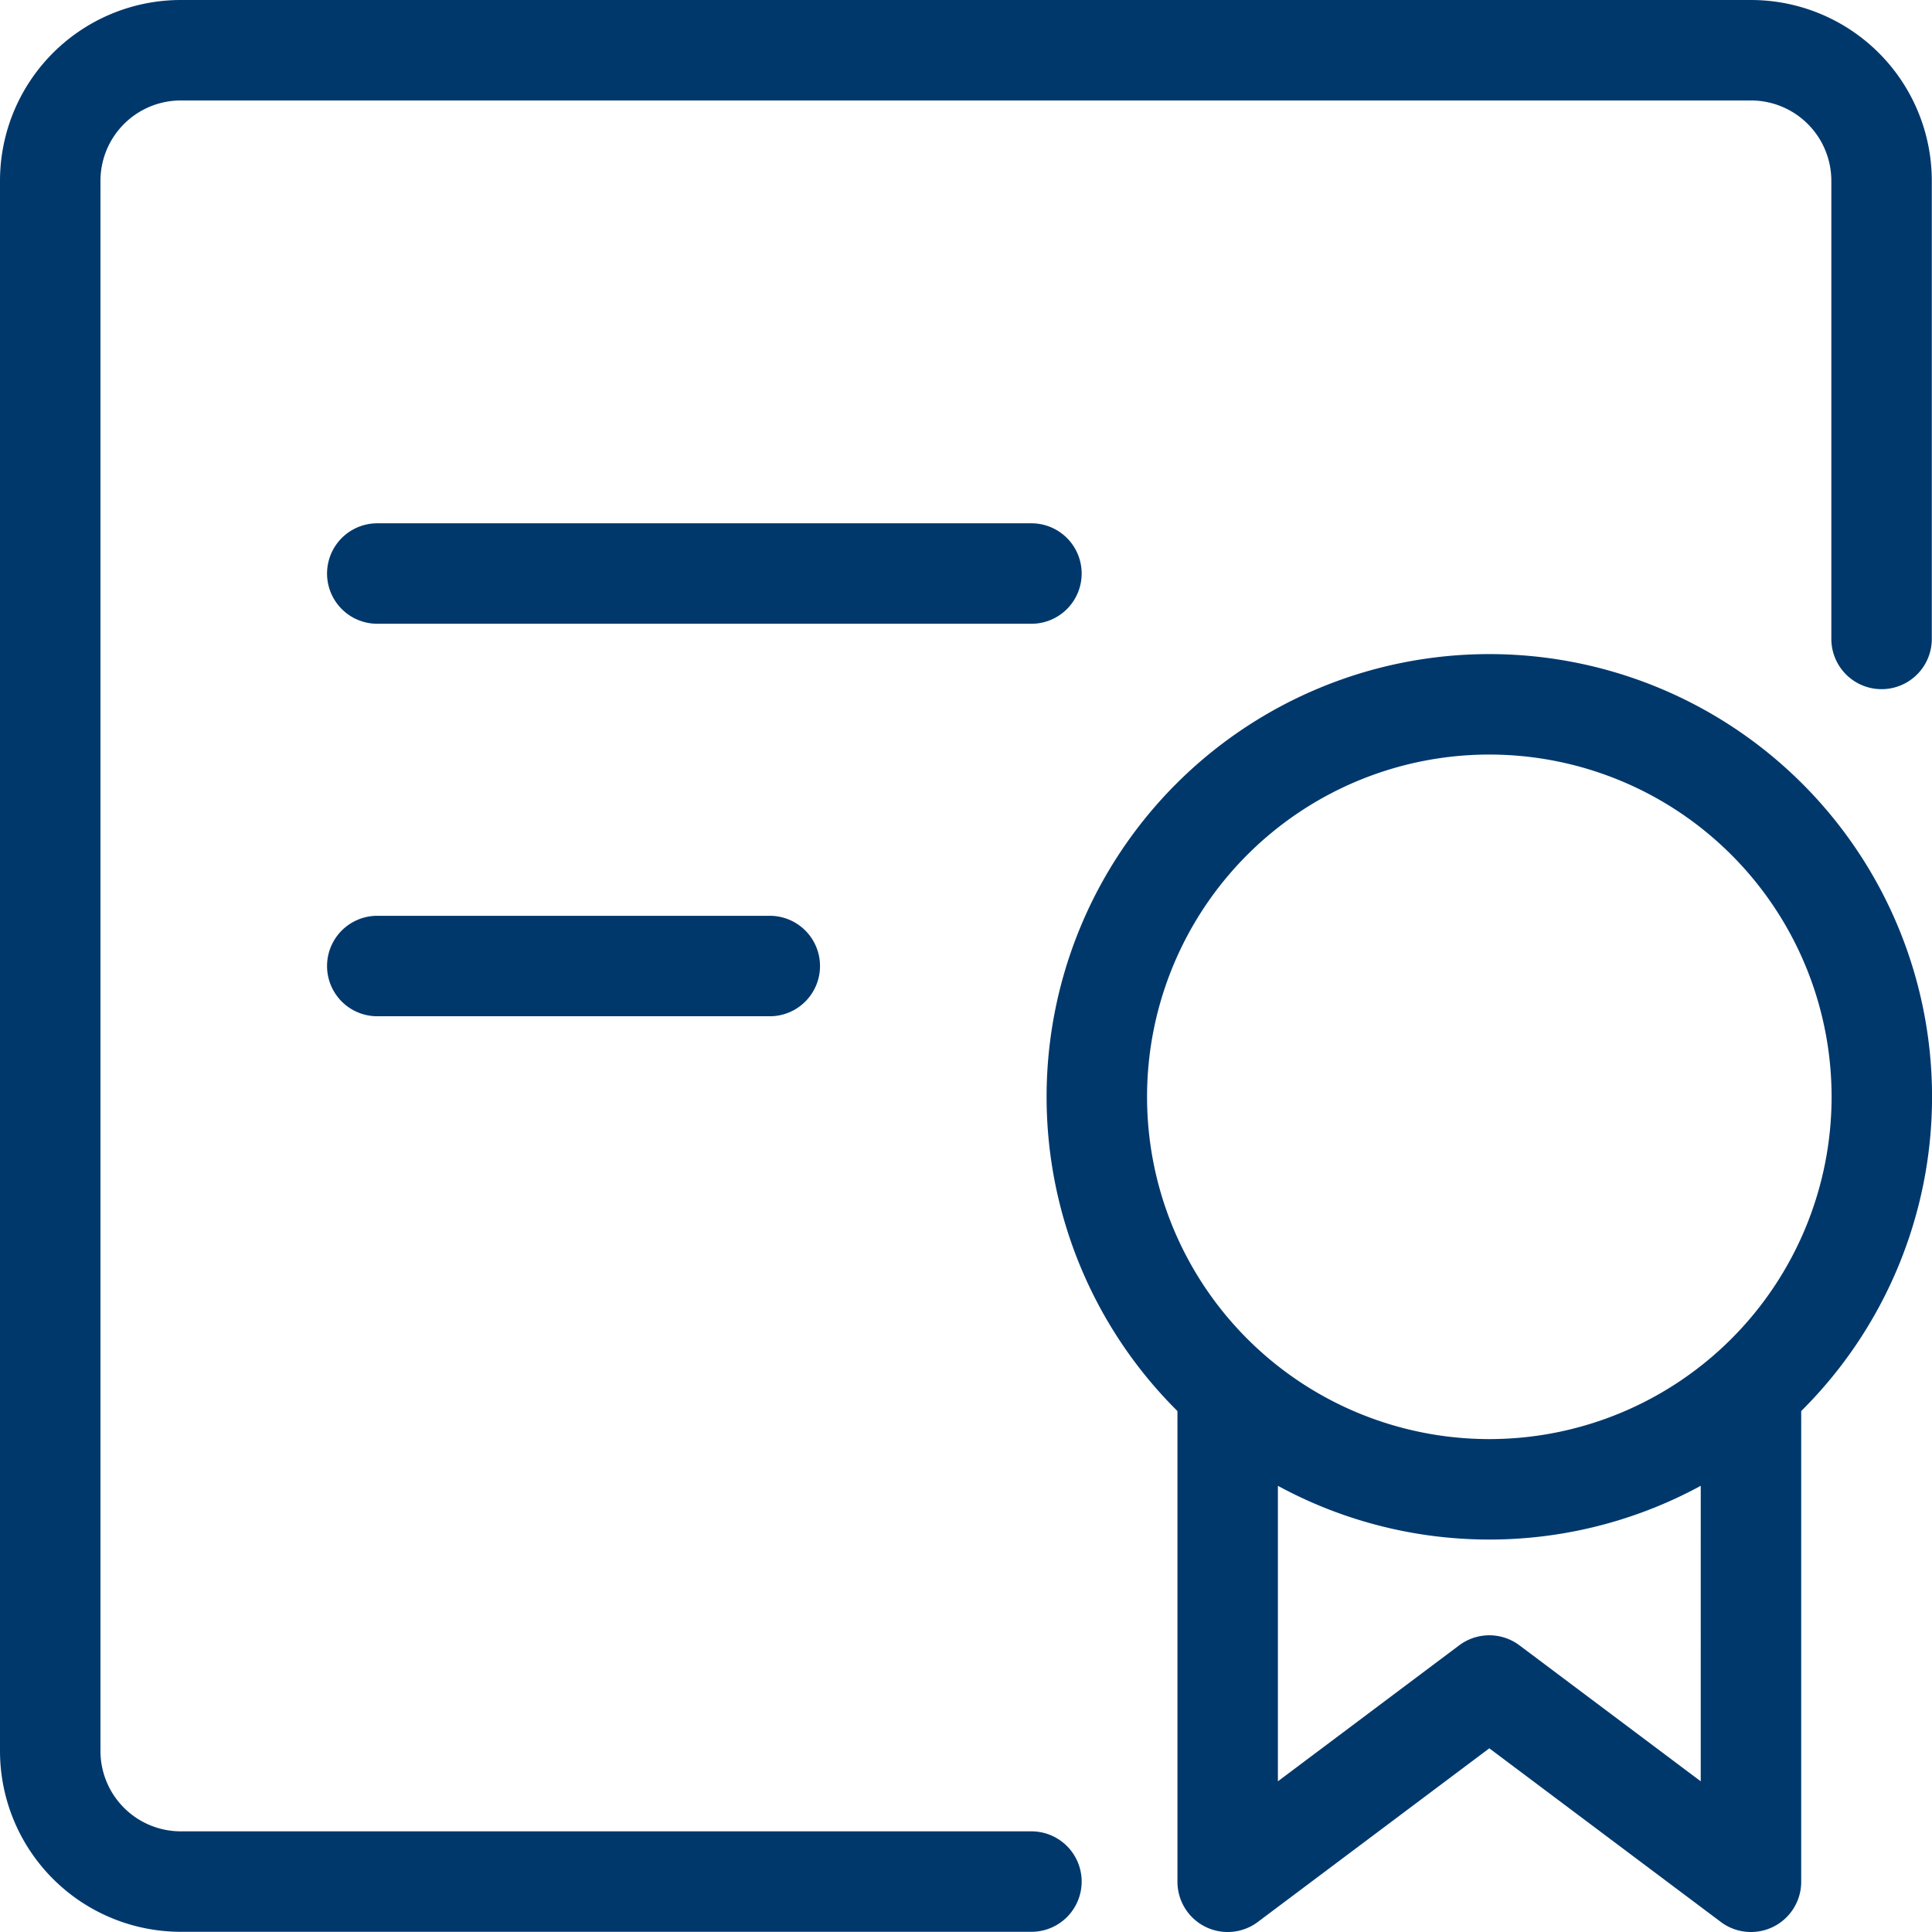 <svg xmlns="http://www.w3.org/2000/svg" width="38.463" height="38.463" viewBox="0 0 38.463 38.463">
  <path id="permits" d="M23.941,27.545v9.418l5.209-3.907,5.209,3.907V27.545m2.6-15.325V3.1a2.6,2.6,0,0,0-2.6-2.6H3.1A2.6,2.6,0,0,0,.5,3.1V34.359a2.6,2.6,0,0,0,2.6,2.6H20.034M7.011,10.918H20.034M7.011,18.732h7.814M29.15,29.15a7.814,7.814,0,1,1,7.814-7.814A7.814,7.814,0,0,1,29.15,29.15Z" transform="translate(0.5 0.5)" fill="none" stroke="#00386c" stroke-linecap="round" stroke-linejoin="round" stroke-width="2"/>
</svg>
